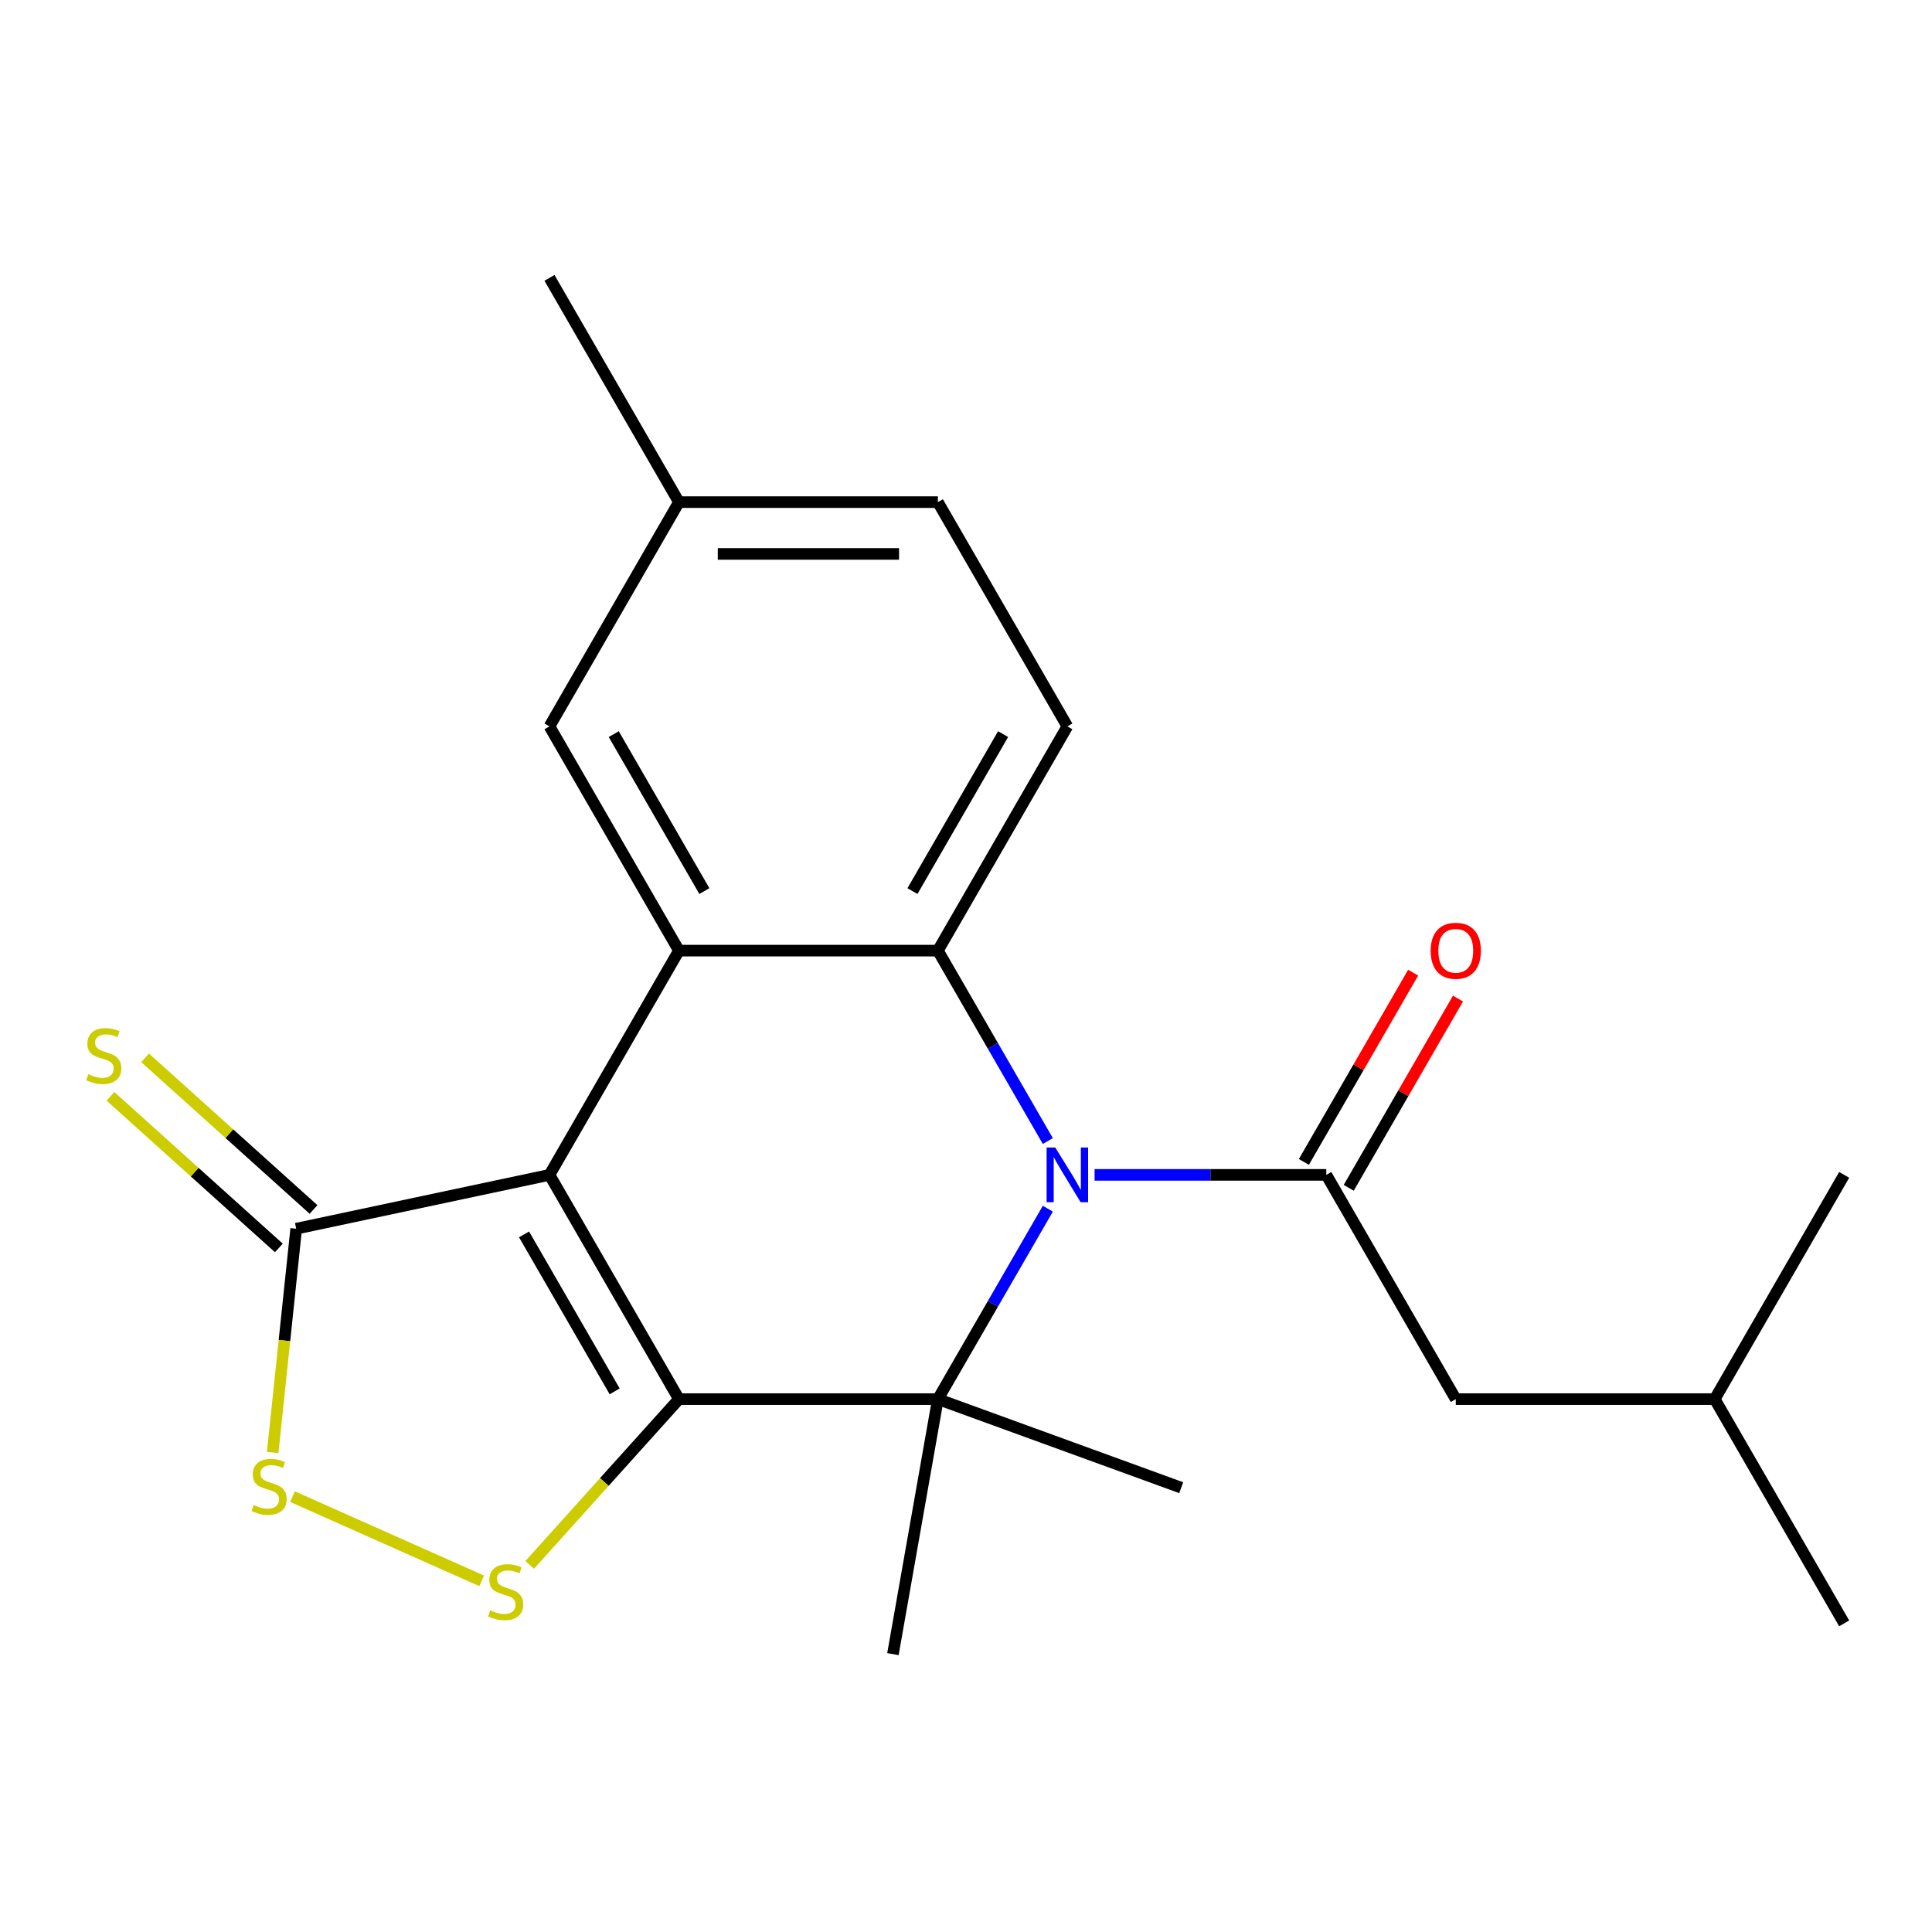 <?xml version='1.0' encoding='iso-8859-1'?>
<svg version='1.1' baseProfile='full'
              xmlns='http://www.w3.org/2000/svg'
                      xmlns:rdkit='http://www.rdkit.org/xml'
                      xmlns:xlink='http://www.w3.org/1999/xlink'
                  xml:space='preserve'
width='1000px' height='1000px' viewBox='0 0 1000 1000'>
<!-- END OF HEADER -->
<rect style='opacity:1.0;fill:#FFFFFF;stroke:none' width='1000' height='1000' x='0' y='0'> </rect>
<path class='bond-0' d='M 351.422,724.182 L 284.409,608.111' style='fill:none;fill-rule:evenodd;stroke:#000000;stroke-width:6px;stroke-linecap:butt;stroke-linejoin:miter;stroke-opacity:1' />
<path class='bond-0' d='M 318.156,720.174 L 271.247,638.924' style='fill:none;fill-rule:evenodd;stroke:#000000;stroke-width:6px;stroke-linecap:butt;stroke-linejoin:miter;stroke-opacity:1' />
<path class='bond-2' d='M 351.422,724.182 L 485.45,724.182' style='fill:none;fill-rule:evenodd;stroke:#000000;stroke-width:6px;stroke-linecap:butt;stroke-linejoin:miter;stroke-opacity:1' />
<path class='bond-5' d='M 351.422,724.182 L 312.797,767.08' style='fill:none;fill-rule:evenodd;stroke:#000000;stroke-width:6px;stroke-linecap:butt;stroke-linejoin:miter;stroke-opacity:1' />
<path class='bond-5' d='M 312.797,767.08 L 274.171,809.978' style='fill:none;fill-rule:evenodd;stroke:#CCCC00;stroke-width:6px;stroke-linecap:butt;stroke-linejoin:miter;stroke-opacity:1' />
<path class='bond-3' d='M 284.409,608.111 L 351.422,492.04' style='fill:none;fill-rule:evenodd;stroke:#000000;stroke-width:6px;stroke-linecap:butt;stroke-linejoin:miter;stroke-opacity:1' />
<path class='bond-7' d='M 284.409,608.111 L 153.31,635.977' style='fill:none;fill-rule:evenodd;stroke:#000000;stroke-width:6px;stroke-linecap:butt;stroke-linejoin:miter;stroke-opacity:1' />
<path class='bond-1' d='M 542.354,625.622 L 513.902,674.902' style='fill:none;fill-rule:evenodd;stroke:#0000FF;stroke-width:6px;stroke-linecap:butt;stroke-linejoin:miter;stroke-opacity:1' />
<path class='bond-1' d='M 513.902,674.902 L 485.45,724.182' style='fill:none;fill-rule:evenodd;stroke:#000000;stroke-width:6px;stroke-linecap:butt;stroke-linejoin:miter;stroke-opacity:1' />
<path class='bond-4' d='M 542.354,590.6 L 513.902,541.32' style='fill:none;fill-rule:evenodd;stroke:#0000FF;stroke-width:6px;stroke-linecap:butt;stroke-linejoin:miter;stroke-opacity:1' />
<path class='bond-4' d='M 513.902,541.32 L 485.45,492.04' style='fill:none;fill-rule:evenodd;stroke:#000000;stroke-width:6px;stroke-linecap:butt;stroke-linejoin:miter;stroke-opacity:1' />
<path class='bond-6' d='M 566.554,608.111 L 626.522,608.111' style='fill:none;fill-rule:evenodd;stroke:#0000FF;stroke-width:6px;stroke-linecap:butt;stroke-linejoin:miter;stroke-opacity:1' />
<path class='bond-6' d='M 626.522,608.111 L 686.491,608.111' style='fill:none;fill-rule:evenodd;stroke:#000000;stroke-width:6px;stroke-linecap:butt;stroke-linejoin:miter;stroke-opacity:1' />
<path class='bond-14' d='M 485.45,724.182 L 611.394,770.022' style='fill:none;fill-rule:evenodd;stroke:#000000;stroke-width:6px;stroke-linecap:butt;stroke-linejoin:miter;stroke-opacity:1' />
<path class='bond-15' d='M 485.45,724.182 L 462.176,856.173' style='fill:none;fill-rule:evenodd;stroke:#000000;stroke-width:6px;stroke-linecap:butt;stroke-linejoin:miter;stroke-opacity:1' />
<path class='bond-10' d='M 351.422,492.04 L 284.409,375.969' style='fill:none;fill-rule:evenodd;stroke:#000000;stroke-width:6px;stroke-linecap:butt;stroke-linejoin:miter;stroke-opacity:1' />
<path class='bond-10' d='M 364.585,461.227 L 317.675,379.977' style='fill:none;fill-rule:evenodd;stroke:#000000;stroke-width:6px;stroke-linecap:butt;stroke-linejoin:miter;stroke-opacity:1' />
<path class='bond-23' d='M 351.422,492.04 L 485.45,492.04' style='fill:none;fill-rule:evenodd;stroke:#000000;stroke-width:6px;stroke-linecap:butt;stroke-linejoin:miter;stroke-opacity:1' />
<path class='bond-9' d='M 485.45,492.04 L 552.463,375.969' style='fill:none;fill-rule:evenodd;stroke:#000000;stroke-width:6px;stroke-linecap:butt;stroke-linejoin:miter;stroke-opacity:1' />
<path class='bond-9' d='M 472.288,461.227 L 519.197,379.977' style='fill:none;fill-rule:evenodd;stroke:#000000;stroke-width:6px;stroke-linecap:butt;stroke-linejoin:miter;stroke-opacity:1' />
<path class='bond-8' d='M 249.31,818.249 L 151.391,774.653' style='fill:none;fill-rule:evenodd;stroke:#CCCC00;stroke-width:6px;stroke-linecap:butt;stroke-linejoin:miter;stroke-opacity:1' />
<path class='bond-12' d='M 686.491,608.111 L 753.504,724.182' style='fill:none;fill-rule:evenodd;stroke:#000000;stroke-width:6px;stroke-linecap:butt;stroke-linejoin:miter;stroke-opacity:1' />
<path class='bond-13' d='M 698.098,614.812 L 726.377,565.832' style='fill:none;fill-rule:evenodd;stroke:#000000;stroke-width:6px;stroke-linecap:butt;stroke-linejoin:miter;stroke-opacity:1' />
<path class='bond-13' d='M 726.377,565.832 L 754.655,516.852' style='fill:none;fill-rule:evenodd;stroke:#FF0000;stroke-width:6px;stroke-linecap:butt;stroke-linejoin:miter;stroke-opacity:1' />
<path class='bond-13' d='M 674.884,601.41 L 703.162,552.429' style='fill:none;fill-rule:evenodd;stroke:#000000;stroke-width:6px;stroke-linecap:butt;stroke-linejoin:miter;stroke-opacity:1' />
<path class='bond-13' d='M 703.162,552.429 L 731.441,503.449' style='fill:none;fill-rule:evenodd;stroke:#FF0000;stroke-width:6px;stroke-linecap:butt;stroke-linejoin:miter;stroke-opacity:1' />
<path class='bond-11' d='M 162.278,626.017 L 118.693,586.772' style='fill:none;fill-rule:evenodd;stroke:#000000;stroke-width:6px;stroke-linecap:butt;stroke-linejoin:miter;stroke-opacity:1' />
<path class='bond-11' d='M 118.693,586.772 L 75.107,547.528' style='fill:none;fill-rule:evenodd;stroke:#CCCC00;stroke-width:6px;stroke-linecap:butt;stroke-linejoin:miter;stroke-opacity:1' />
<path class='bond-11' d='M 144.342,645.937 L 100.756,606.692' style='fill:none;fill-rule:evenodd;stroke:#000000;stroke-width:6px;stroke-linecap:butt;stroke-linejoin:miter;stroke-opacity:1' />
<path class='bond-11' d='M 100.756,606.692 L 57.171,567.448' style='fill:none;fill-rule:evenodd;stroke:#CCCC00;stroke-width:6px;stroke-linecap:butt;stroke-linejoin:miter;stroke-opacity:1' />
<path class='bond-22' d='M 153.31,635.977 L 147.223,693.888' style='fill:none;fill-rule:evenodd;stroke:#000000;stroke-width:6px;stroke-linecap:butt;stroke-linejoin:miter;stroke-opacity:1' />
<path class='bond-22' d='M 147.223,693.888 L 141.137,751.799' style='fill:none;fill-rule:evenodd;stroke:#CCCC00;stroke-width:6px;stroke-linecap:butt;stroke-linejoin:miter;stroke-opacity:1' />
<path class='bond-16' d='M 552.463,375.969 L 485.45,259.898' style='fill:none;fill-rule:evenodd;stroke:#000000;stroke-width:6px;stroke-linecap:butt;stroke-linejoin:miter;stroke-opacity:1' />
<path class='bond-17' d='M 284.409,375.969 L 351.422,259.898' style='fill:none;fill-rule:evenodd;stroke:#000000;stroke-width:6px;stroke-linecap:butt;stroke-linejoin:miter;stroke-opacity:1' />
<path class='bond-18' d='M 753.504,724.182 L 887.532,724.182' style='fill:none;fill-rule:evenodd;stroke:#000000;stroke-width:6px;stroke-linecap:butt;stroke-linejoin:miter;stroke-opacity:1' />
<path class='bond-24' d='M 485.45,259.898 L 351.422,259.898' style='fill:none;fill-rule:evenodd;stroke:#000000;stroke-width:6px;stroke-linecap:butt;stroke-linejoin:miter;stroke-opacity:1' />
<path class='bond-24' d='M 465.346,286.703 L 371.526,286.703' style='fill:none;fill-rule:evenodd;stroke:#000000;stroke-width:6px;stroke-linecap:butt;stroke-linejoin:miter;stroke-opacity:1' />
<path class='bond-19' d='M 351.422,259.898 L 284.409,143.827' style='fill:none;fill-rule:evenodd;stroke:#000000;stroke-width:6px;stroke-linecap:butt;stroke-linejoin:miter;stroke-opacity:1' />
<path class='bond-20' d='M 887.532,724.182 L 954.545,840.253' style='fill:none;fill-rule:evenodd;stroke:#000000;stroke-width:6px;stroke-linecap:butt;stroke-linejoin:miter;stroke-opacity:1' />
<path class='bond-21' d='M 887.532,724.182 L 954.545,608.111' style='fill:none;fill-rule:evenodd;stroke:#000000;stroke-width:6px;stroke-linecap:butt;stroke-linejoin:miter;stroke-opacity:1' />
<path  class='atom-2' d='M 546.203 593.951
L 555.483 608.951
Q 556.403 610.431, 557.883 613.111
Q 559.363 615.791, 559.443 615.951
L 559.443 593.951
L 563.203 593.951
L 563.203 622.271
L 559.323 622.271
L 549.363 605.871
Q 548.203 603.951, 546.963 601.751
Q 545.763 599.551, 545.403 598.871
L 545.403 622.271
L 541.723 622.271
L 541.723 593.951
L 546.203 593.951
' fill='#0000FF'/>
<path  class='atom-6' d='M 253.741 833.504
Q 254.061 833.624, 255.381 834.184
Q 256.701 834.744, 258.141 835.104
Q 259.621 835.424, 261.061 835.424
Q 263.741 835.424, 265.301 834.144
Q 266.861 832.824, 266.861 830.544
Q 266.861 828.984, 266.061 828.024
Q 265.301 827.064, 264.101 826.544
Q 262.901 826.024, 260.901 825.424
Q 258.381 824.664, 256.861 823.944
Q 255.381 823.224, 254.301 821.704
Q 253.261 820.184, 253.261 817.624
Q 253.261 814.064, 255.661 811.864
Q 258.101 809.664, 262.901 809.664
Q 266.181 809.664, 269.901 811.224
L 268.981 814.304
Q 265.581 812.904, 263.021 812.904
Q 260.261 812.904, 258.741 814.064
Q 257.221 815.184, 257.261 817.144
Q 257.261 818.664, 258.021 819.584
Q 258.821 820.504, 259.941 821.024
Q 261.101 821.544, 263.021 822.144
Q 265.581 822.944, 267.101 823.744
Q 268.621 824.544, 269.701 826.184
Q 270.821 827.784, 270.821 830.544
Q 270.821 834.464, 268.181 836.584
Q 265.581 838.664, 261.221 838.664
Q 258.701 838.664, 256.781 838.104
Q 254.901 837.584, 252.661 836.664
L 253.741 833.504
' fill='#CCCC00'/>
<path  class='atom-9' d='M 131.3 778.99
Q 131.62 779.11, 132.94 779.67
Q 134.26 780.23, 135.7 780.59
Q 137.18 780.91, 138.62 780.91
Q 141.3 780.91, 142.86 779.63
Q 144.42 778.31, 144.42 776.03
Q 144.42 774.47, 143.62 773.51
Q 142.86 772.55, 141.66 772.03
Q 140.46 771.51, 138.46 770.91
Q 135.94 770.15, 134.42 769.43
Q 132.94 768.71, 131.86 767.19
Q 130.82 765.67, 130.82 763.11
Q 130.82 759.55, 133.22 757.35
Q 135.66 755.15, 140.46 755.15
Q 143.74 755.15, 147.46 756.71
L 146.54 759.79
Q 143.14 758.39, 140.58 758.39
Q 137.82 758.39, 136.3 759.55
Q 134.78 760.67, 134.82 762.63
Q 134.82 764.15, 135.58 765.07
Q 136.38 765.99, 137.5 766.51
Q 138.66 767.03, 140.58 767.63
Q 143.14 768.43, 144.66 769.23
Q 146.18 770.03, 147.26 771.67
Q 148.38 773.27, 148.38 776.03
Q 148.38 779.95, 145.74 782.07
Q 143.14 784.15, 138.78 784.15
Q 136.26 784.15, 134.34 783.59
Q 132.46 783.07, 130.22 782.15
L 131.3 778.99
' fill='#CCCC00'/>
<path  class='atom-12' d='M 45.708 556.015
Q 46.028 556.135, 47.348 556.695
Q 48.668 557.255, 50.108 557.615
Q 51.588 557.935, 53.028 557.935
Q 55.708 557.935, 57.268 556.655
Q 58.828 555.335, 58.828 553.055
Q 58.828 551.495, 58.028 550.535
Q 57.268 549.575, 56.068 549.055
Q 54.868 548.535, 52.868 547.935
Q 50.348 547.175, 48.828 546.455
Q 47.348 545.735, 46.268 544.215
Q 45.228 542.695, 45.228 540.135
Q 45.228 536.575, 47.628 534.375
Q 50.068 532.175, 54.868 532.175
Q 58.148 532.175, 61.868 533.735
L 60.948 536.815
Q 57.548 535.415, 54.988 535.415
Q 52.228 535.415, 50.708 536.575
Q 49.188 537.695, 49.228 539.655
Q 49.228 541.175, 49.988 542.095
Q 50.788 543.015, 51.908 543.535
Q 53.068 544.055, 54.988 544.655
Q 57.548 545.455, 59.068 546.255
Q 60.588 547.055, 61.668 548.695
Q 62.788 550.295, 62.788 553.055
Q 62.788 556.975, 60.148 559.095
Q 57.548 561.175, 53.188 561.175
Q 50.668 561.175, 48.748 560.615
Q 46.868 560.095, 44.628 559.175
L 45.708 556.015
' fill='#CCCC00'/>
<path  class='atom-14' d='M 740.504 492.12
Q 740.504 485.32, 743.864 481.52
Q 747.224 477.72, 753.504 477.72
Q 759.784 477.72, 763.144 481.52
Q 766.504 485.32, 766.504 492.12
Q 766.504 499, 763.104 502.92
Q 759.704 506.8, 753.504 506.8
Q 747.264 506.8, 743.864 502.92
Q 740.504 499.04, 740.504 492.12
M 753.504 503.6
Q 757.824 503.6, 760.144 500.72
Q 762.504 497.8, 762.504 492.12
Q 762.504 486.56, 760.144 483.76
Q 757.824 480.92, 753.504 480.92
Q 749.184 480.92, 746.824 483.72
Q 744.504 486.52, 744.504 492.12
Q 744.504 497.84, 746.824 500.72
Q 749.184 503.6, 753.504 503.6
' fill='#FF0000'/>
</svg>
